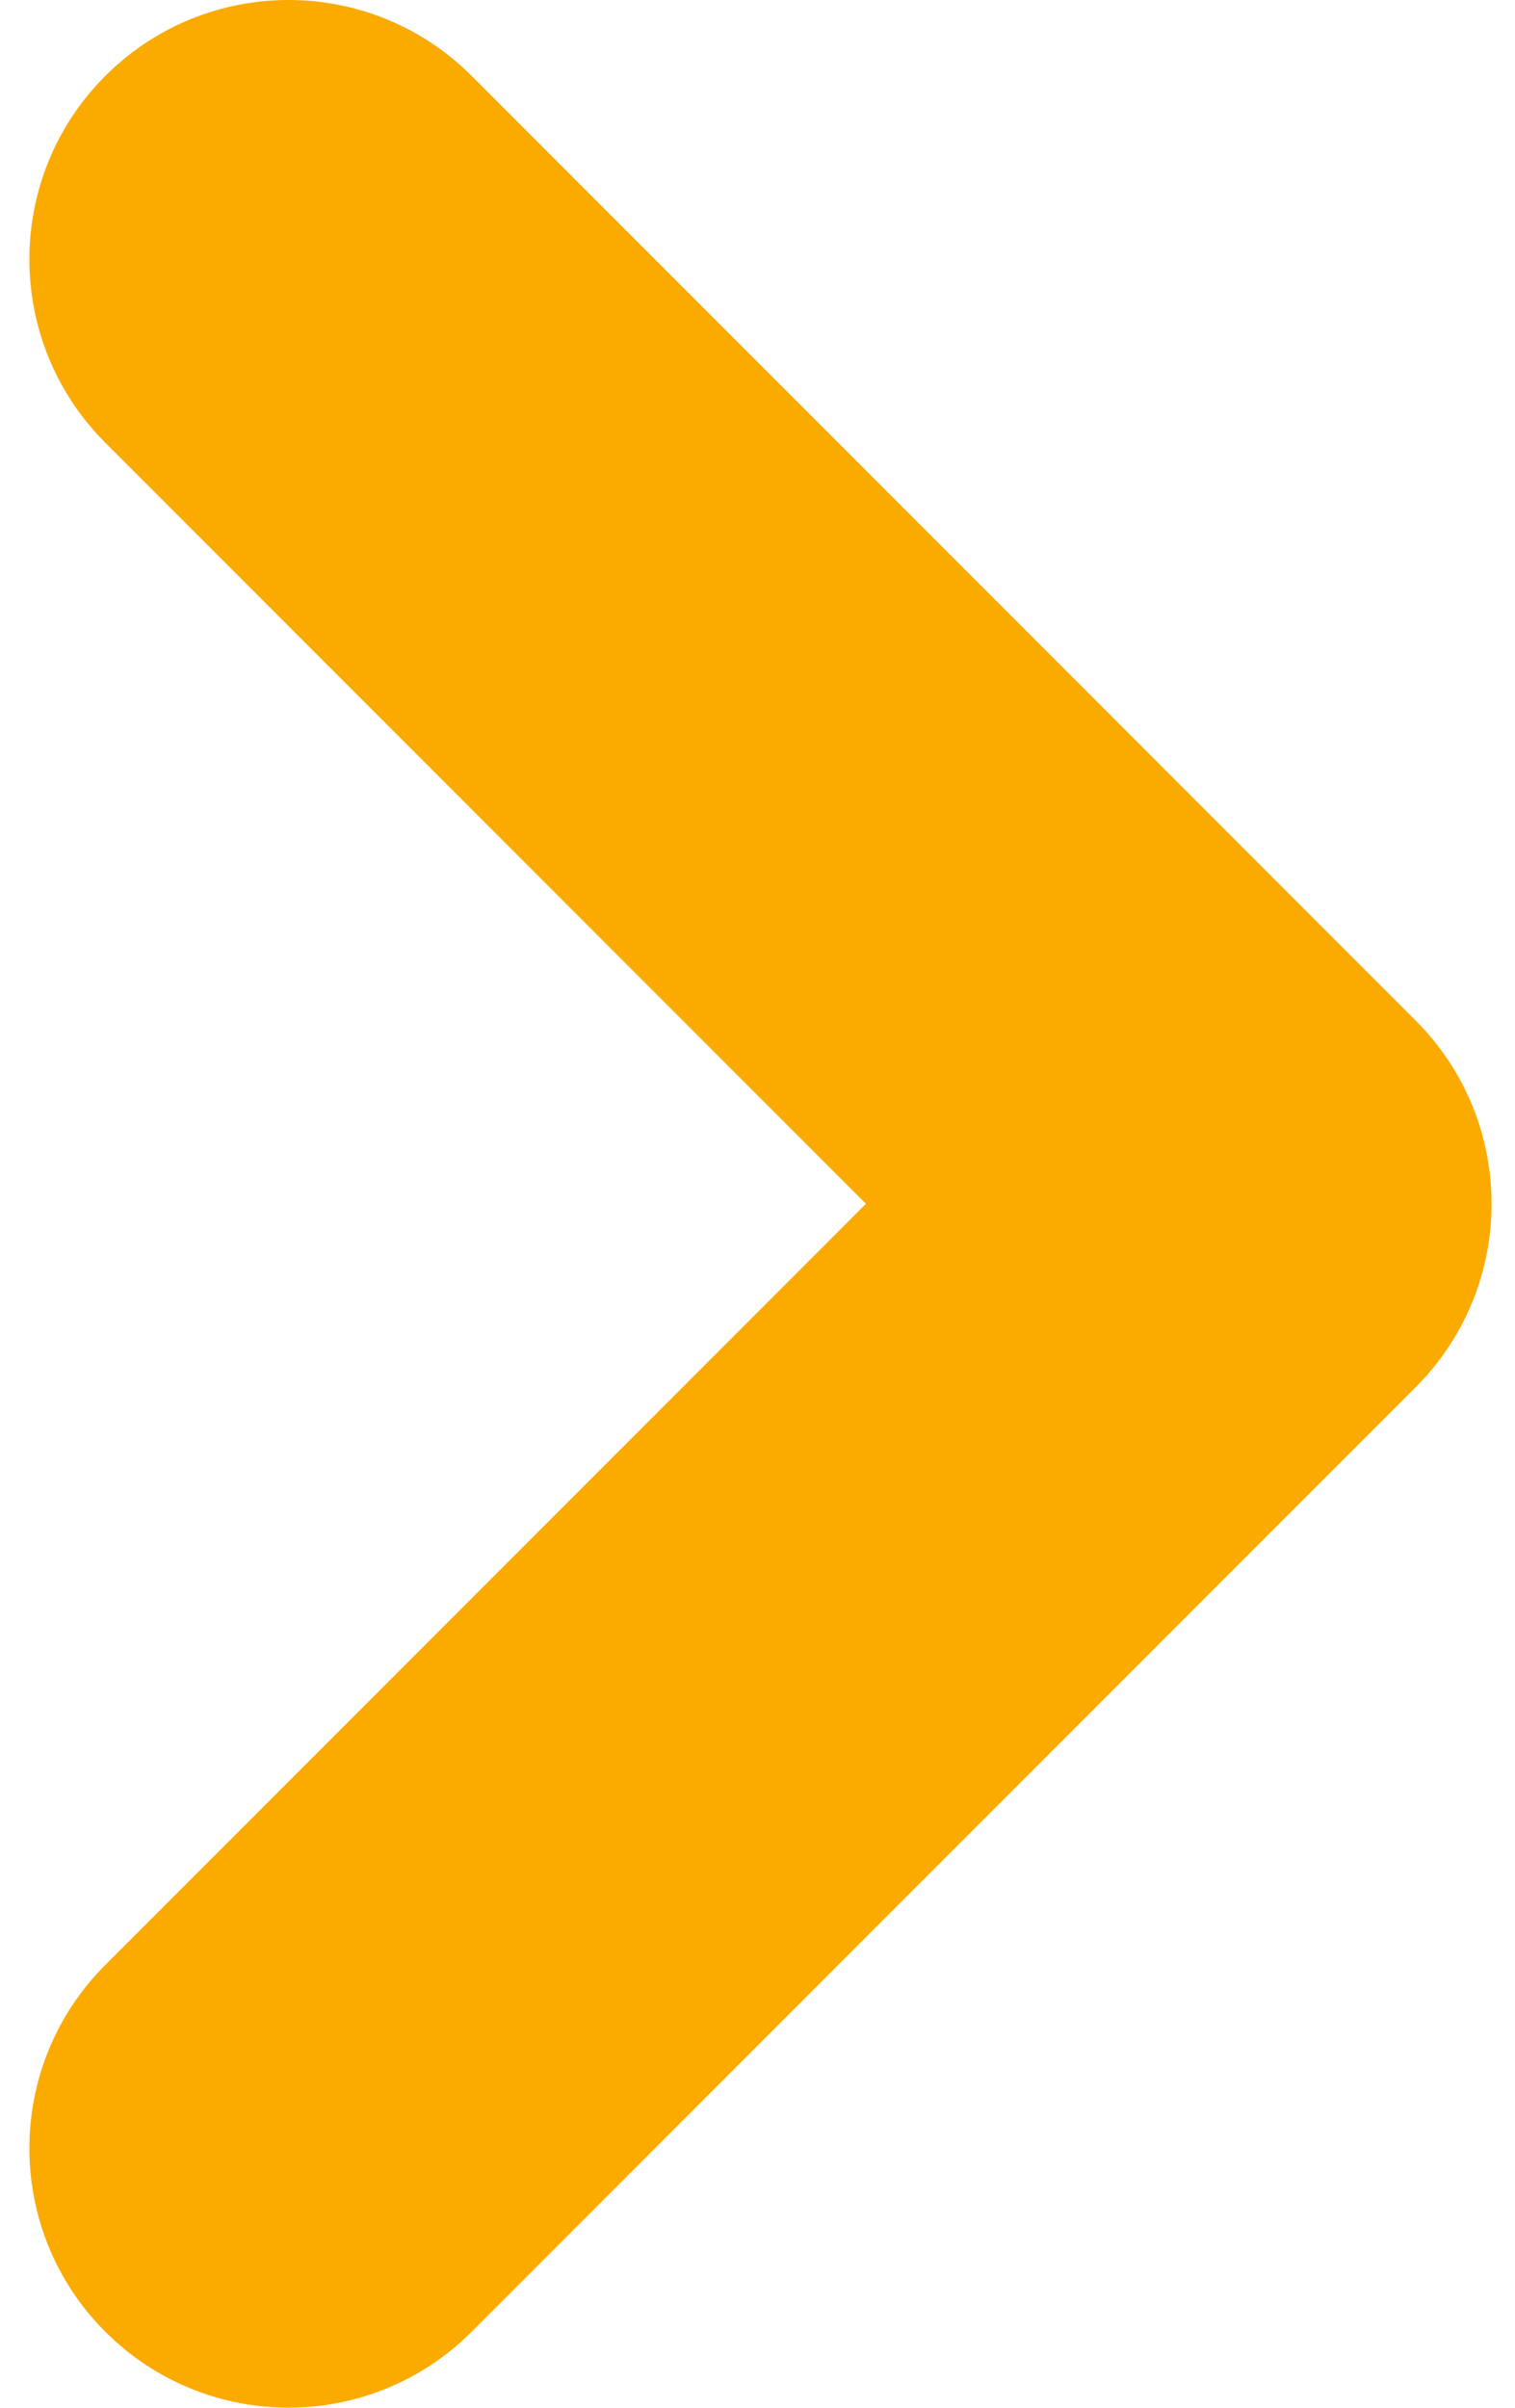 <svg width="17" height="27" viewBox="0 0 17 27" fill="none" xmlns="http://www.w3.org/2000/svg">
<path fill-rule="evenodd" clip-rule="evenodd" d="M1.181 0.852C2.317 -0.284 4.158 -0.284 5.293 0.852L15.885 11.444C17.021 12.579 17.021 14.42 15.885 15.556L5.293 26.147C4.158 27.283 2.317 27.283 1.181 26.147C0.046 25.012 0.046 23.171 1.181 22.035L9.717 13.499L1.181 4.964C0.046 3.828 0.046 1.987 1.181 0.852Z" fill="#FBAA00"/>
</svg>
